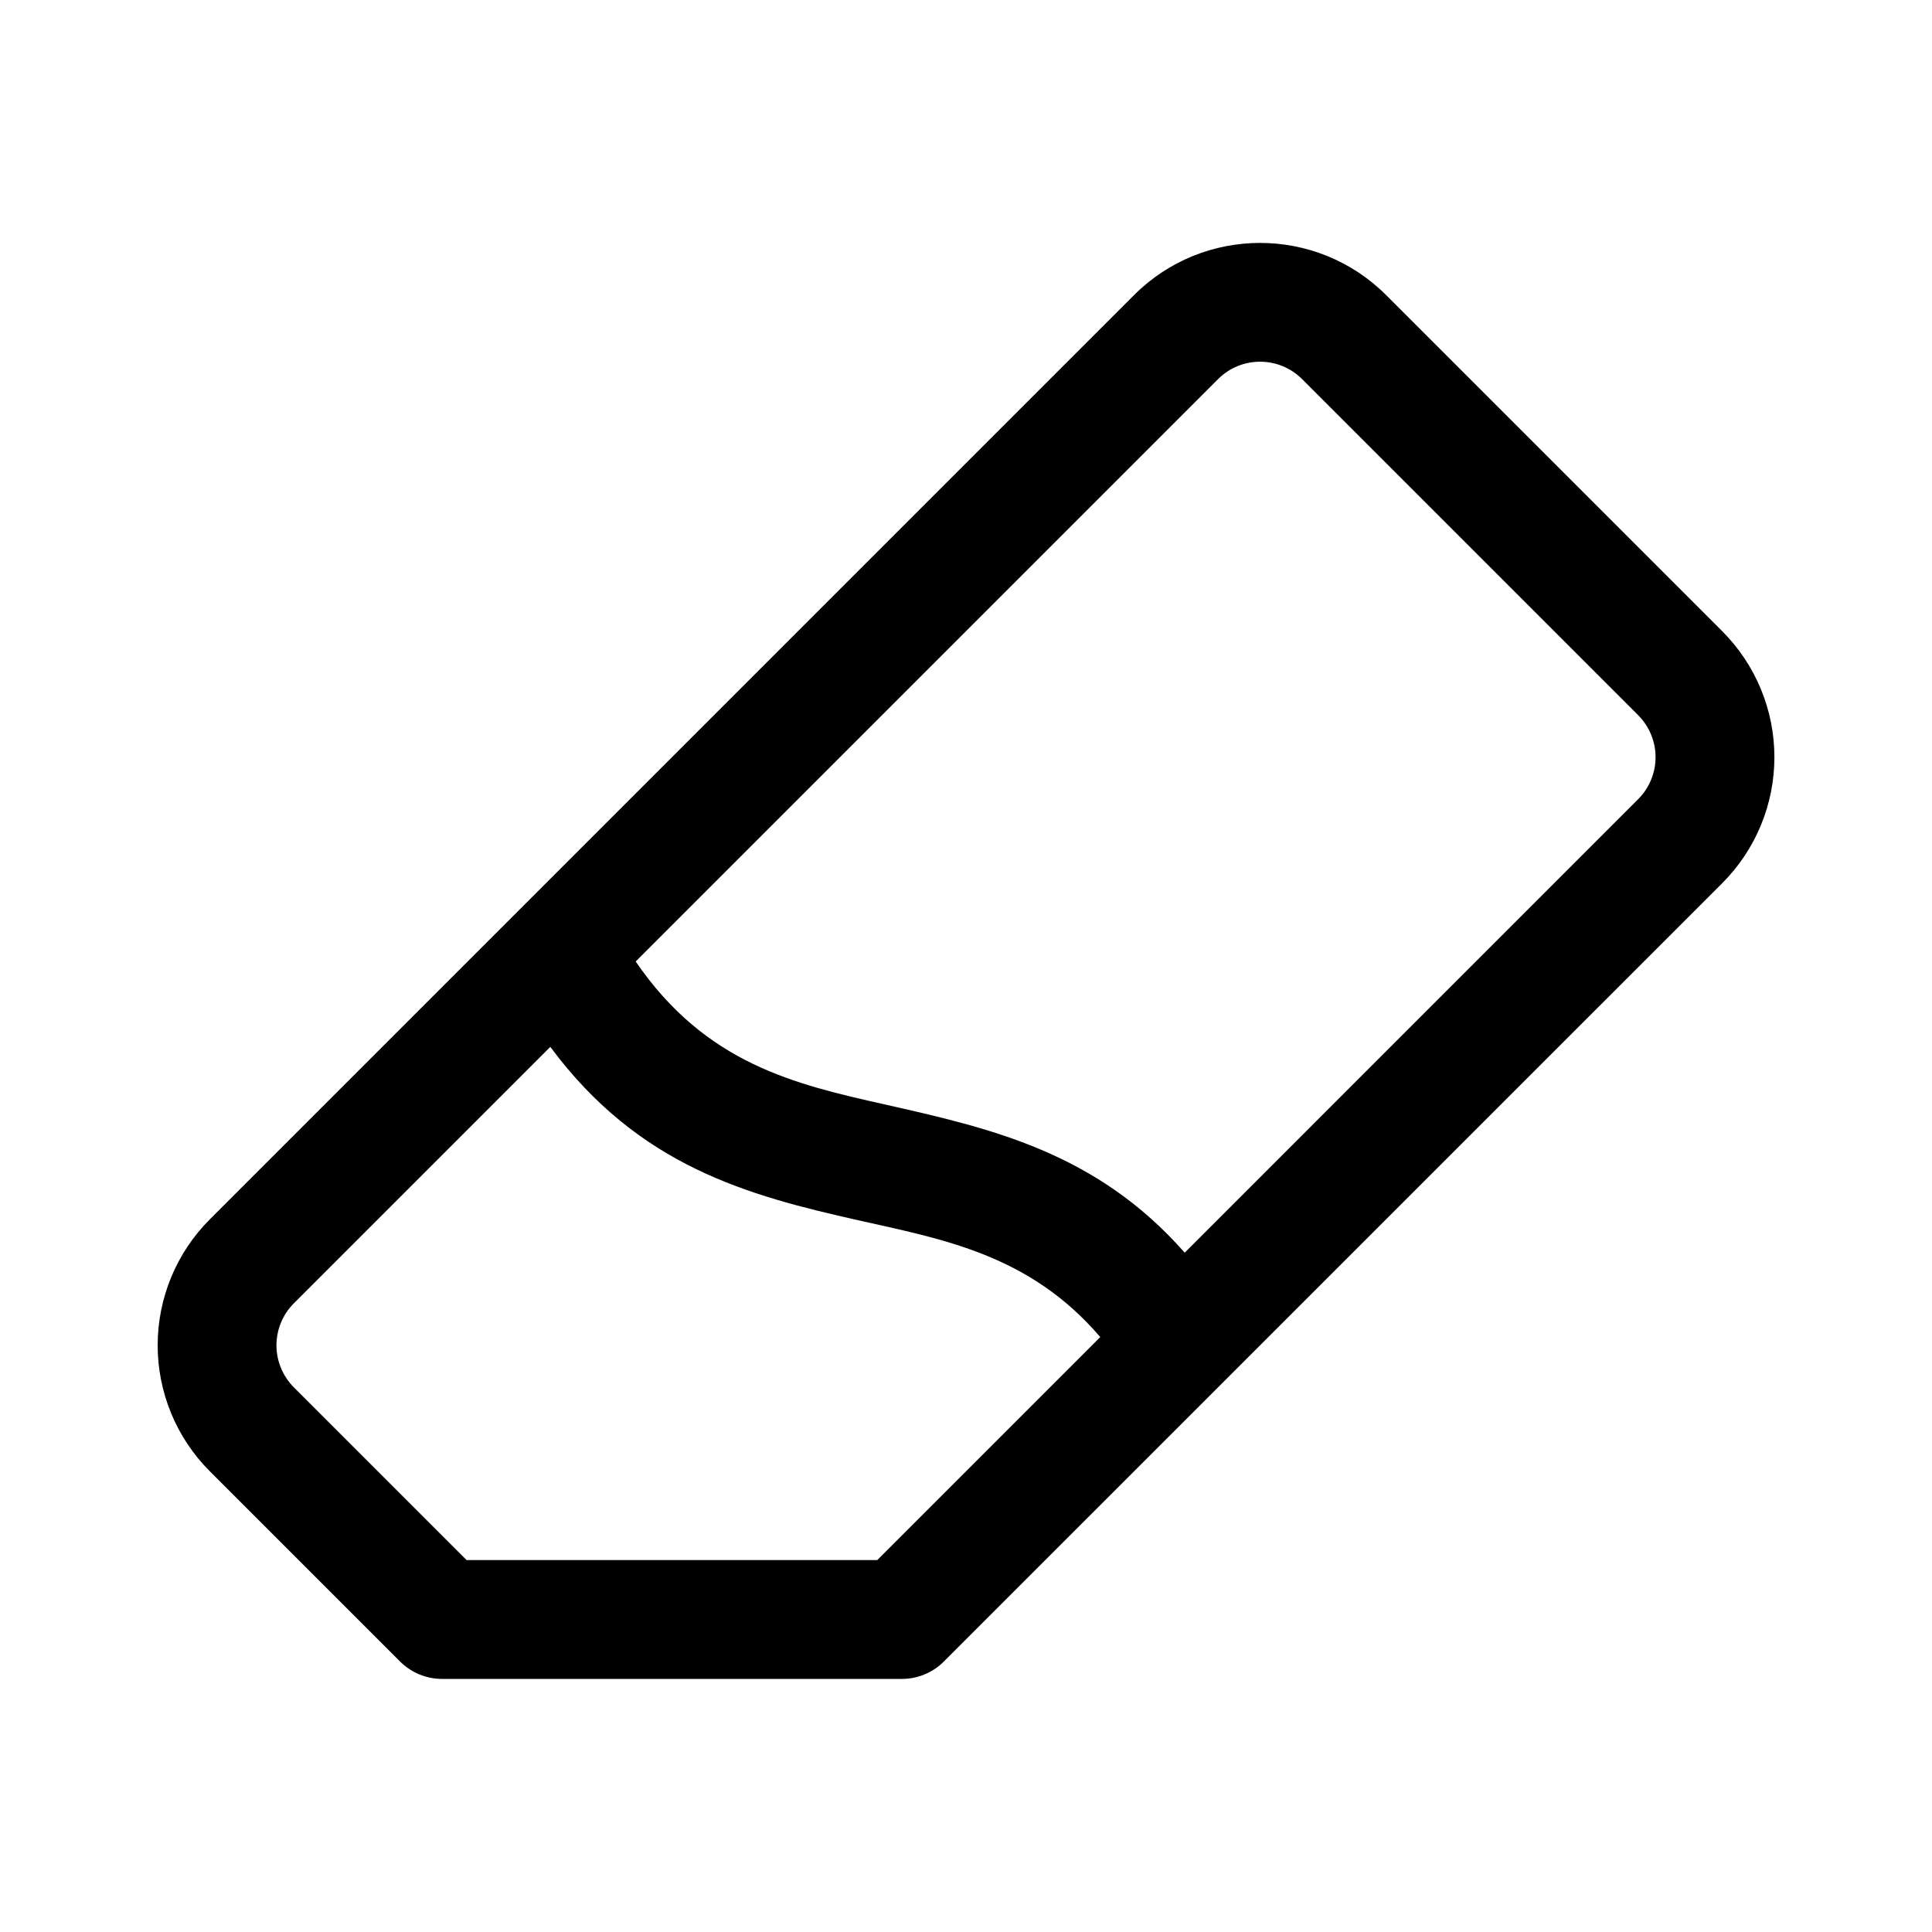 <?xml version="1.0" encoding="UTF-8"?>
<!-- Uploaded to: ICON Repo, www.iconrepo.com, Generator: ICON Repo Mixer Tools -->
<svg fill="#000000" width="800px" height="800px" version="1.1" viewBox="144 144 512 512" xmlns="http://www.w3.org/2000/svg">
 <path d="m383 588.93c4.188 0 8.188-1.652 11.129-4.613 0 0 148.8-148.8 206.27-206.25 8.863-8.863 13.836-20.875 13.836-33.41 0-12.516-4.973-24.527-13.836-33.391l-89.066-89.066c-18.453-18.434-48.348-18.434-66.801 0-53.91 53.926-190.99 191.01-244.91 244.92-8.863 8.863-13.84 20.875-13.84 33.406 0 12.516 4.977 24.547 13.84 33.395l50.395 50.395c2.961 2.961 6.961 4.613 11.133 4.613zm-93.16-167.5-67.965 67.969c-2.945 2.941-4.613 6.957-4.613 11.129 0 4.172 1.668 8.172 4.613 11.133l45.781 45.781h108.82l59.102-59.102c-18.734-21.914-41.688-25.898-64.188-30.969-29.25-6.582-58.062-14.266-81.555-45.941zm168.12 54.539 120.17-120.18c2.945-2.945 4.613-6.941 4.613-11.133 0-4.172-1.668-8.168-4.613-11.129-24.715-24.703-64.359-64.348-89.062-89.062-6.156-6.141-16.121-6.141-22.262 0l-154.34 154.34c18.594 27.191 42.32 32.543 65.859 37.852 28.18 6.344 56.156 12.641 79.633 39.312z" fill-rule="evenodd"/>
</svg>